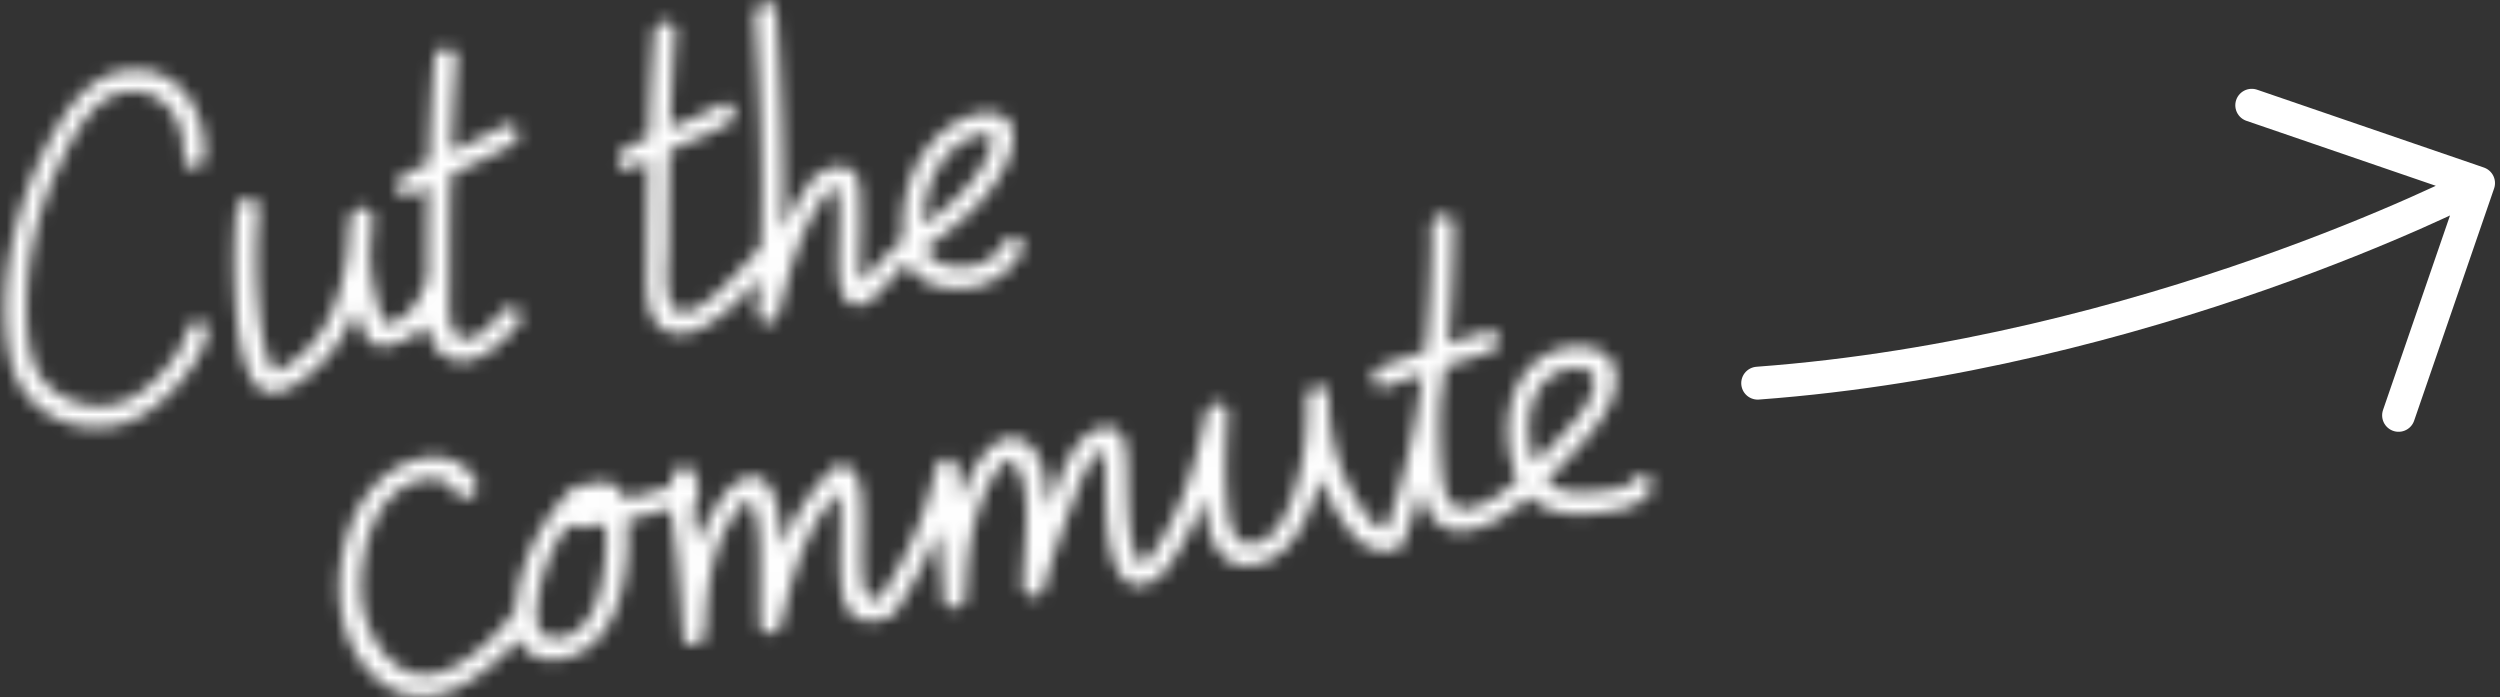 <svg xmlns="http://www.w3.org/2000/svg" xmlns:xlink="http://www.w3.org/1999/xlink" width="190" height="53" viewBox="0 0 190 53">
    <rect x="0" y="0" width="190" height="53" fill="#333333" stroke="none"/>
    <defs>
        <path id="a" d="M9.437.38c-2.02.316-3.522 1.782-4.66 3.563A27.856 27.856 0 0 0 1.9 9.904C.498 14.01-.141 18.778.884 22.708c.912 3.494 4.5 5.44 8.147 4.584 1.68-.392 3.225-1.633 4.415-2.975 1.015-1.145 2.053-2.573 2.33-4.069.196-1.068-1.39-1.066-1.59 0-.167.914-.878 1.866-1.465 2.602-.824 1.033-1.87 1.999-3.04 2.546-2.563 1.198-5.914-.071-6.936-2.4-.664-1.51-.74-3.413-.71-5.142.032-1.771.273-3.574.703-5.348a26 26 0 0 1 1.848-5.12c.728-1.517 1.637-3.332 2.941-4.459 1.379-1.19 3.288-1.23 4.572-.37 1.345.902 1.934 2.665 1.854 4.397-.05 1.055 1.537 1.066 1.587 0 .16-3.45-1.807-6.648-5.195-6.648-.295 0-.596.025-.908.073z"/>
        <path id="c" d="M16.004 1.464a151.483 151.483 0 0 0-.418 7.888c-.646.315-1.289.64-1.919.987-1.01.553-.359 1.984.657 1.428.4-.22.81-.422 1.217-.627-.053 2.368-.07 4.734-.076 7.099l-.002.111a.744.744 0 0 0-.259.364 6.4 6.4 0 0 1-.2.559c-.044.1-.089.2-.137.299l-.07.134-.058.1a.032.032 0 0 1-.01.016l-.083.131a4.93 4.93 0 0 1-.175.25c-.107.15-.247.29-.36.438.011-.01.007-.002-.027.033-.005.01-.011.013-.016.02l-.006.007c.002 0 .004-.005.006-.007.003-.004.005-.007.01-.01l-.01.008c-.036.034-.072.073-.11.108-.074.071-.15.14-.23.207-.052.049-.112.093-.167.138a8.276 8.276 0 0 1-.492.264c-.083.026-.187.062-.216.069-.021.004-.04.009-.062.01-.022.005-.017.003-.02.005-.038.009-.043.009-.054.013-.157.039-.177.048-.244.052-.08.004-.145.043-.257-.054-.24-.21-.454-1.279-.516-1.48a14.101 14.101 0 0 1-.573-4.11c.087-.777.146-1.553.187-2.321.053-1.043-1.53-1.082-1.698 0-.117.763-.17 1.528-.187 2.287-.403 3.395-1.508 7.109-4.86 9.03-.131.076-.494.333-.65.293-.215-.054-.317-.429-.387-.596a8.162 8.162 0 0 1-.477-1.507c-.234-1.055-.346-2.15-.433-3.239a41.133 41.133 0 0 1 .046-6.956c.096-1.06-1.602-1.066-1.695 0a44.133 44.133 0 0 0-.111 6.54c.122 2.037.296 4.166 1.086 5.997.353.812.922 1.504 1.966 1.387.936-.102 1.906-.81 2.64-1.408 1.484-1.21 2.604-2.836 3.332-4.519.051-.114.09-.232.138-.346.122.422.265.841.427 1.246.265.68.632 1.381 1.402 1.513a.68.68 0 0 0 .212.017c.005-.002.009-.002.013-.002.039 0 .073.009.112.007a.994.994 0 0 0 .37-.087c.277-.06.547-.15.813-.259.163-.052.326-.112.485-.188.2-.095.389-.22.574-.356.371-.217.734-.45 1.062-.724.134.942.467 1.785 1.234 2.288 2.037 1.34 4.318-.74 5.663-2.411.722-.896-.63-1.725-1.347-.835-.605.75-1.299 1.673-2.28 1.929-.959.252-1.368-.42-1.509-1.19-.163-.907-.097-1.883-.095-2.82.002-1.144.007-2.289.016-3.433.012-1.652.042-3.304.084-4.958 1.547-.736 3.105-1.45 4.614-2.28 1.008-.551.356-1.982-.656-1.426-1.281.7-2.598 1.32-3.911 1.94.081-2.35.201-4.702.394-7.063.043-.529-.36-.797-.787-.797-.422 0-.868.266-.91.797z"/>
        <path id="e" d="M11.369 1.245c.416 5.787.636 11.619.456 17.5-.73.815-1.46 1.631-2.22 2.418-.842.875-2.13 2.178-3.313 2.502-2.107.577-1.523-3.602-1.517-4.748.015-2.498.038-4.995.1-7.498 1.503-.631 3.022-1.206 4.458-2.028.964-.55.345-1.979-.622-1.424-1.224.696-2.505 1.216-3.782 1.745.078-2.411.203-4.825.397-7.245.084-1.056-1.532-1.063-1.617 0-.212 2.655-.338 5.3-.42 7.943-.617.277-1.231.577-1.829.92-.965.549-.346 1.979.623 1.424.382-.218.77-.413 1.162-.602a424.21 424.21 0 0 0-.092 7.808c-.006 1.868-.283 4.654 1.792 5.309 1.534.483 3.3-.782 4.539-1.865.798-.692 1.531-1.47 2.248-2.266-.042.858-.093 1.72-.152 2.58-.062.864 1.291 1.199 1.558.22.873-3.199 1.616-6.568 3.792-9.326.009-.01.013-.022.021-.031.098-.076.201-.146.318-.193.069-.028.228-.09.302-.076.025.004.07.01.073-.004.117.155.079.713.088.891.02.33.033.662.044.996.042 1.446-.106 2.917-.048 4.361.044 1.12.306 3.058 1.902 2.561.668-.209 1.157-.884 1.629-1.385l1.715-1.828c.215.493.529.927.994 1.252 1.141.801 2.914.968 4.373.59a5.186 5.186 0 0 0 3.316-2.675c.506-.993-.999-1.424-1.501-.44-.949 1.858-3.646 2.01-5.033 1.195-.388-.229-.61-.582-.738-.987 1.984-1.442 3.979-2.966 5.332-5.054.692-1.067 1.422-2.482 1.272-3.698-.17-1.354-1.44-1.694-2.685-1.426-2.44.527-4.413 2.803-5.182 5.136-.45 1.37-.59 2.763-.545 4.133.004.11.012.217.02.326l-.243.176a.773.773 0 0 0-.143.14.772.772 0 0 0-.213.155c-.554.589-1.11 1.177-1.66 1.769-.283.302-.6.77-.834.886-.021.01-.035-.051-.046-.114a1.067 1.067 0 0 1-.014-.116 6.771 6.771 0 0 1-.06-.474c-.03-.319-.045-.64-.045-.966-.005-.715.047-1.437.062-2.154.013-.742.01-1.483-.02-2.218-.026-.638.011-1.39-.272-1.941-.654-1.285-2.54-.69-3.464.313a1.3 1.3 0 0 0-.256.41c-.8 1.084-1.411 2.247-1.91 3.452.128-5.632-.091-11.222-.488-16.768-.031-.414-.306-.592-.622-.592-.476 0-1.043.408-1 1.03zm13.163 13.287c.488-1.717 1.674-3.464 3.423-4.116.333-.124.845-.3 1.174-.193.352.115.256.566.171.89-.23.884-.76 1.746-1.322 2.49-1.043 1.372-2.394 2.47-3.78 3.494 0-.85.096-1.726.334-2.565z"/>
        <path id="g" d="M83.827 1.148c-.018.174-.04.352-.058.527a.79.79 0 0 0 .043.365c-.045 2.866-.183 5.754-.486 8.64-1.095.371-2.186.744-3.274 1.136-.441.158-.772.577-.701 1.03a.73.73 0 0 0 .955.56c.936-.338 1.874-.657 2.814-.975-.055.421-.115.842-.178 1.263a.86.86 0 0 0-.111.388c-.009.159-.013.32-.02.479-.524 3.21-1.305 6.406-2.439 9.558-.886.15-1.486-.947-1.893-1.542a13.913 13.913 0 0 1-1.375-2.567c-.746-1.8-1.13-3.8-1.12-5.839h-.003c-.002-.072 0-.146-.002-.219-.023-.913-1.654-.674-1.656.253 0 .072.004.146.004.218h-.002c.05 2.127-.164 4.33-.813 6.46-.472 1.539-1.263 3.988-3.136 4.407-1.897.423-2.014-2.189-2.117-3.453-.177-2.103-.06-4.258.051-6.4.056-1.072-1.442-1.032-1.66.031-.756 3.748-1.89 7.54-4.22 10.846a.943.943 0 0 0-.037.031c-.315.34-.512.676-.772.34-.252-.325-.395-.747-.501-1.153-.342-1.323-.38-2.768-.427-4.167-.037-1.16.036-2.417-.175-3.54-.155-.825-.68-1.463-1.621-1.326-1.987.29-2.996 2.873-3.603 4.457-.219.571-.437 1.146-.65 1.72-.003-.102.003-.205 0-.306-.059-1.673-.37-4.417-2.164-4.989-2.138-.68-3.715 2.522-4.347 4.113-.069.173-.127.347-.187.522l-.12-2.336c-.004-.074-.044-.143-.073-.22-.14-.372-.39-.604-.735-.598-.49.011-.83.397-.93.845-.742 3.383-2.184 6.683-4.178 9.682-.754.554-1.187-.311-1.284-1.009-.164-1.168-.123-2.38-.1-3.581.021-1.112.042-2.233-.074-3.323-.09-.835-.334-1.644-1.085-2.049a.893.893 0 0 0-1.02.147c-1.868 1.751-3.083 3.851-3.956 6.078-.013-.371-.02-.743-.045-1.112-.089-1.436-.46-4.898-2.656-4.226-.93.282-1.63 1.232-2.156 2.006a12.992 12.992 0 0 0-1.46 2.85c-.02.052-.036.108-.054.16-.115-.864-.266-1.752-.346-2.646a.914.914 0 0 0 .244-.397c.3-.993.176-1.83-.364-2.594-.418-.592-1.376-.038-1.487.612-.038.215-.058.43-.08.645a33.18 33.18 0 0 1-3.186.89c-.123.03-.248.048-.37.07-.09-.31-.22-.598-.443-.819-.597-.59-1.767-.543-2.725-.122-.247-.097-.551-.055-.832.23-2.298 2.334-3.825 5.338-4.193 8.41-.025.223-.046.452-.06.683-.236.355-.48.697-.75 1.028a7.56 7.56 0 0 1-.241.293 2.56 2.56 0 0 1-.125.146c-.006.009-.006.01-.024.027a15.282 15.282 0 0 1-1.676 1.599c-.098.078-.2.157-.3.234l-.152.114a3.03 3.03 0 0 1-.093.07c-.034.023-.082.059-.093.065l-.156.107a9.192 9.192 0 0 1-.347.23c-.06.04-.116.086-.168.136-.014.01-.03.014-.041.022-1.494.95-3.083 1.247-4.483.435-1.322-.767-2.173-2.145-2.664-3.584-.534-1.553-.514-3.234-.208-4.94.316-1.779 1.07-3.839 2.683-5.016 1.425-1.043 3.528-1.317 4.313.231.453.896 1.989.036 1.531-.864-.925-1.834-3.072-2.308-5.148-1.497-2.273.891-3.8 2.962-4.54 5.184-1.408 4.226-.817 9.132 2.56 11.628 1.887 1.395 4.403 1.25 6.623-.162a.985.985 0 0 0 .178-.14c.011-.007.024-.011.034-.018a16.238 16.238 0 0 0 3.542-3.096c.156.397.385.76.732 1.043.971.79 2.449.724 3.689.15 2.97-1.375 3.71-5.323 3.839-8.004.035-.74.015-1.473-.046-2.2a33.87 33.87 0 0 0 3.338-.884c.088 1.217.321 2.433.437 3.604.209 2.055.372 4.119.5 6.19.056.91 1.616.678 1.655-.253.14-3.225.426-7.207 2.966-9.916.4-.425.5-.204.672.217.146.36.241.74.313 1.13.144.766.186 1.558.2 2.35.03 1.797.013 3.6.02 5.4.004 1.052 1.418 1.043 1.659-.033.774-3.453 1.766-7.13 4.32-9.923.087.309.087.682.109.973.049.672.047 1.352.04 2.037-.022 1.348-.078 2.707.05 4.032.105 1.066.36 2.191 1.405 2.617.632.256 1.379.19 2.034-.133.243-.015.491-.137.678-.416.027-.038.052-.08.079-.12.008-.008.019-.015.028-.023.124-.126.2-.26.245-.393a31.733 31.733 0 0 0 2.913-5.62c.163 1.756.311 3.514.418 5.283.056.91 1.62.678 1.656-.253.085-2.118.254-4.288.918-6.395.299-.96.68-1.947 1.238-2.822.4-.634 1.036-1.645 1.611-.851.84 1.167.872 2.94.845 4.41-.031 1.598-.223 3.212-.256 4.81-.017.844 1.348 1.19 1.603.19.622-2.422 1.545-4.803 2.434-7.173.335-.893.693-1.823 1.258-2.631.242-.35.464-.537.805-.746 0 .165.059.344.073.506.229 2.48-.054 5.117.602 7.49.218.793.538 1.68 1.26 2.116.845.512 1.807.057 2.523-.657.118-.068.229-.16.326-.295 1.27-1.749 2.209-3.633 2.941-5.574.036.565.085 1.124.163 1.68.278 1.954 1.304 3.939 3.68 3.49 2.397-.453 3.693-2.849 4.421-4.926.202-.581.368-1.16.514-1.742.155.432.326.86.526 1.275a14.62 14.62 0 0 0 1.865 3c.652.802 1.505 1.345 2.679 1.345.296 0 1.035-.067 1.255-.644a51.229 51.229 0 0 0 1.354-4.128c.253 1.677 1.16 3.357 3.123 3.251 1.846-.1 3.67-1.383 5.088-2.632.935.94 2.253 1.378 3.784 1.364.981-.009 2.003-.143 2.99-.335.93-.18 1.804-.55 2.392-1.385.656-.93-.679-1.736-1.332-.81-.32.454-.933.538-1.417.624-.728.128-1.468.217-2.194.242-1.121.043-2.205-.154-2.937-.878a43.008 43.008 0 0 0 3.4-3.657c1.139-1.38 2.293-3.303 1.768-4.964-.52-1.645-2.75-1.88-4.355-1.32-4.162 1.443-4.311 6.865-3.004 9.797l.022.038c-1.005.904-2.122 1.747-3.395 2.121-1.995.588-2.255-1.4-2.386-2.872a39.952 39.952 0 0 1-.096-5.204c.142-.876.267-1.757.375-2.637 1.119-.367 2.24-.73 3.364-1.071 1.058-.324.81-1.914-.253-1.59-.975.297-1.948.613-2.92.928.297-3.01.42-6.018.45-9 .004-.516-.38-.78-.78-.78a.867.867 0 0 0-.88.811zm9.135 11.386c.917-.647 3.167-.967 3.185.453.016 1.302-1.158 2.66-2.029 3.63a56.754 56.754 0 0 1-2.434 2.54c-.796-2.051-.778-5.168 1.278-6.623zM20.988 23.82c.082.93.076 1.875-.024 2.834-.193 1.817-.68 4.78-2.78 5.65-.7.289-1.63.323-2.053-.272-.524-.733-.315-1.995-.17-2.897.292-1.856 1.079-3.693 2.24-5.288.033.024.06.053.1.075.228.124.51.168.814.168.622 0 1.333-.186 1.873-.27z"/>
    </defs>
    <g fill="none" fill-rule="evenodd">
        <g stroke="#FFF" stroke-linecap="round" stroke-linejoin="round" stroke-width="2.5">
            <path d="M187.951 14.143s-24.79 12.795-54.367 14.977M182.292 31.566l.254-.737 5.824-16.914-.478-.165-11.815-4.054-4.128-1.416-.816-.28"/>
        </g>
        <g transform="translate(0 5)">
            <mask id="b" fill="#fff">
                <use xlink:href="#a"/>
            </mask>
            <path fill="#FEFEFE" d="M-1.886-5.132h26.408L19.326 32.93H-7.08z" mask="url(#b)"/>
        </g>
        <g transform="translate(17 3)">
            <mask id="d" fill="#fff">
                <use xlink:href="#c"/>
            </mask>
            <path fill="#FEFEFE" d="M-.237-.849h33.622l-5.183 37.08H-5.419z" mask="url(#d)"/>
        </g>
        <g transform="translate(46)">
            <mask id="f" fill="#fff">
                <use xlink:href="#e"/>
            </mask>
            <path fill="#FEFEFE" d="M-1.956-5.257h42.251l-4.898 36.102-42.252-.001z" mask="url(#f)"/>
        </g>
        <g transform="translate(25 16)">
            <mask id="h" fill="#fff">
                <use xlink:href="#g"/>
            </mask>
            <path fill="#FEFEFE" d="M-.812-3.514L109.05-5.64l-5.44 46.148-109.864 2.123z" mask="url(#h)"/>
        </g>
    </g>
</svg>
